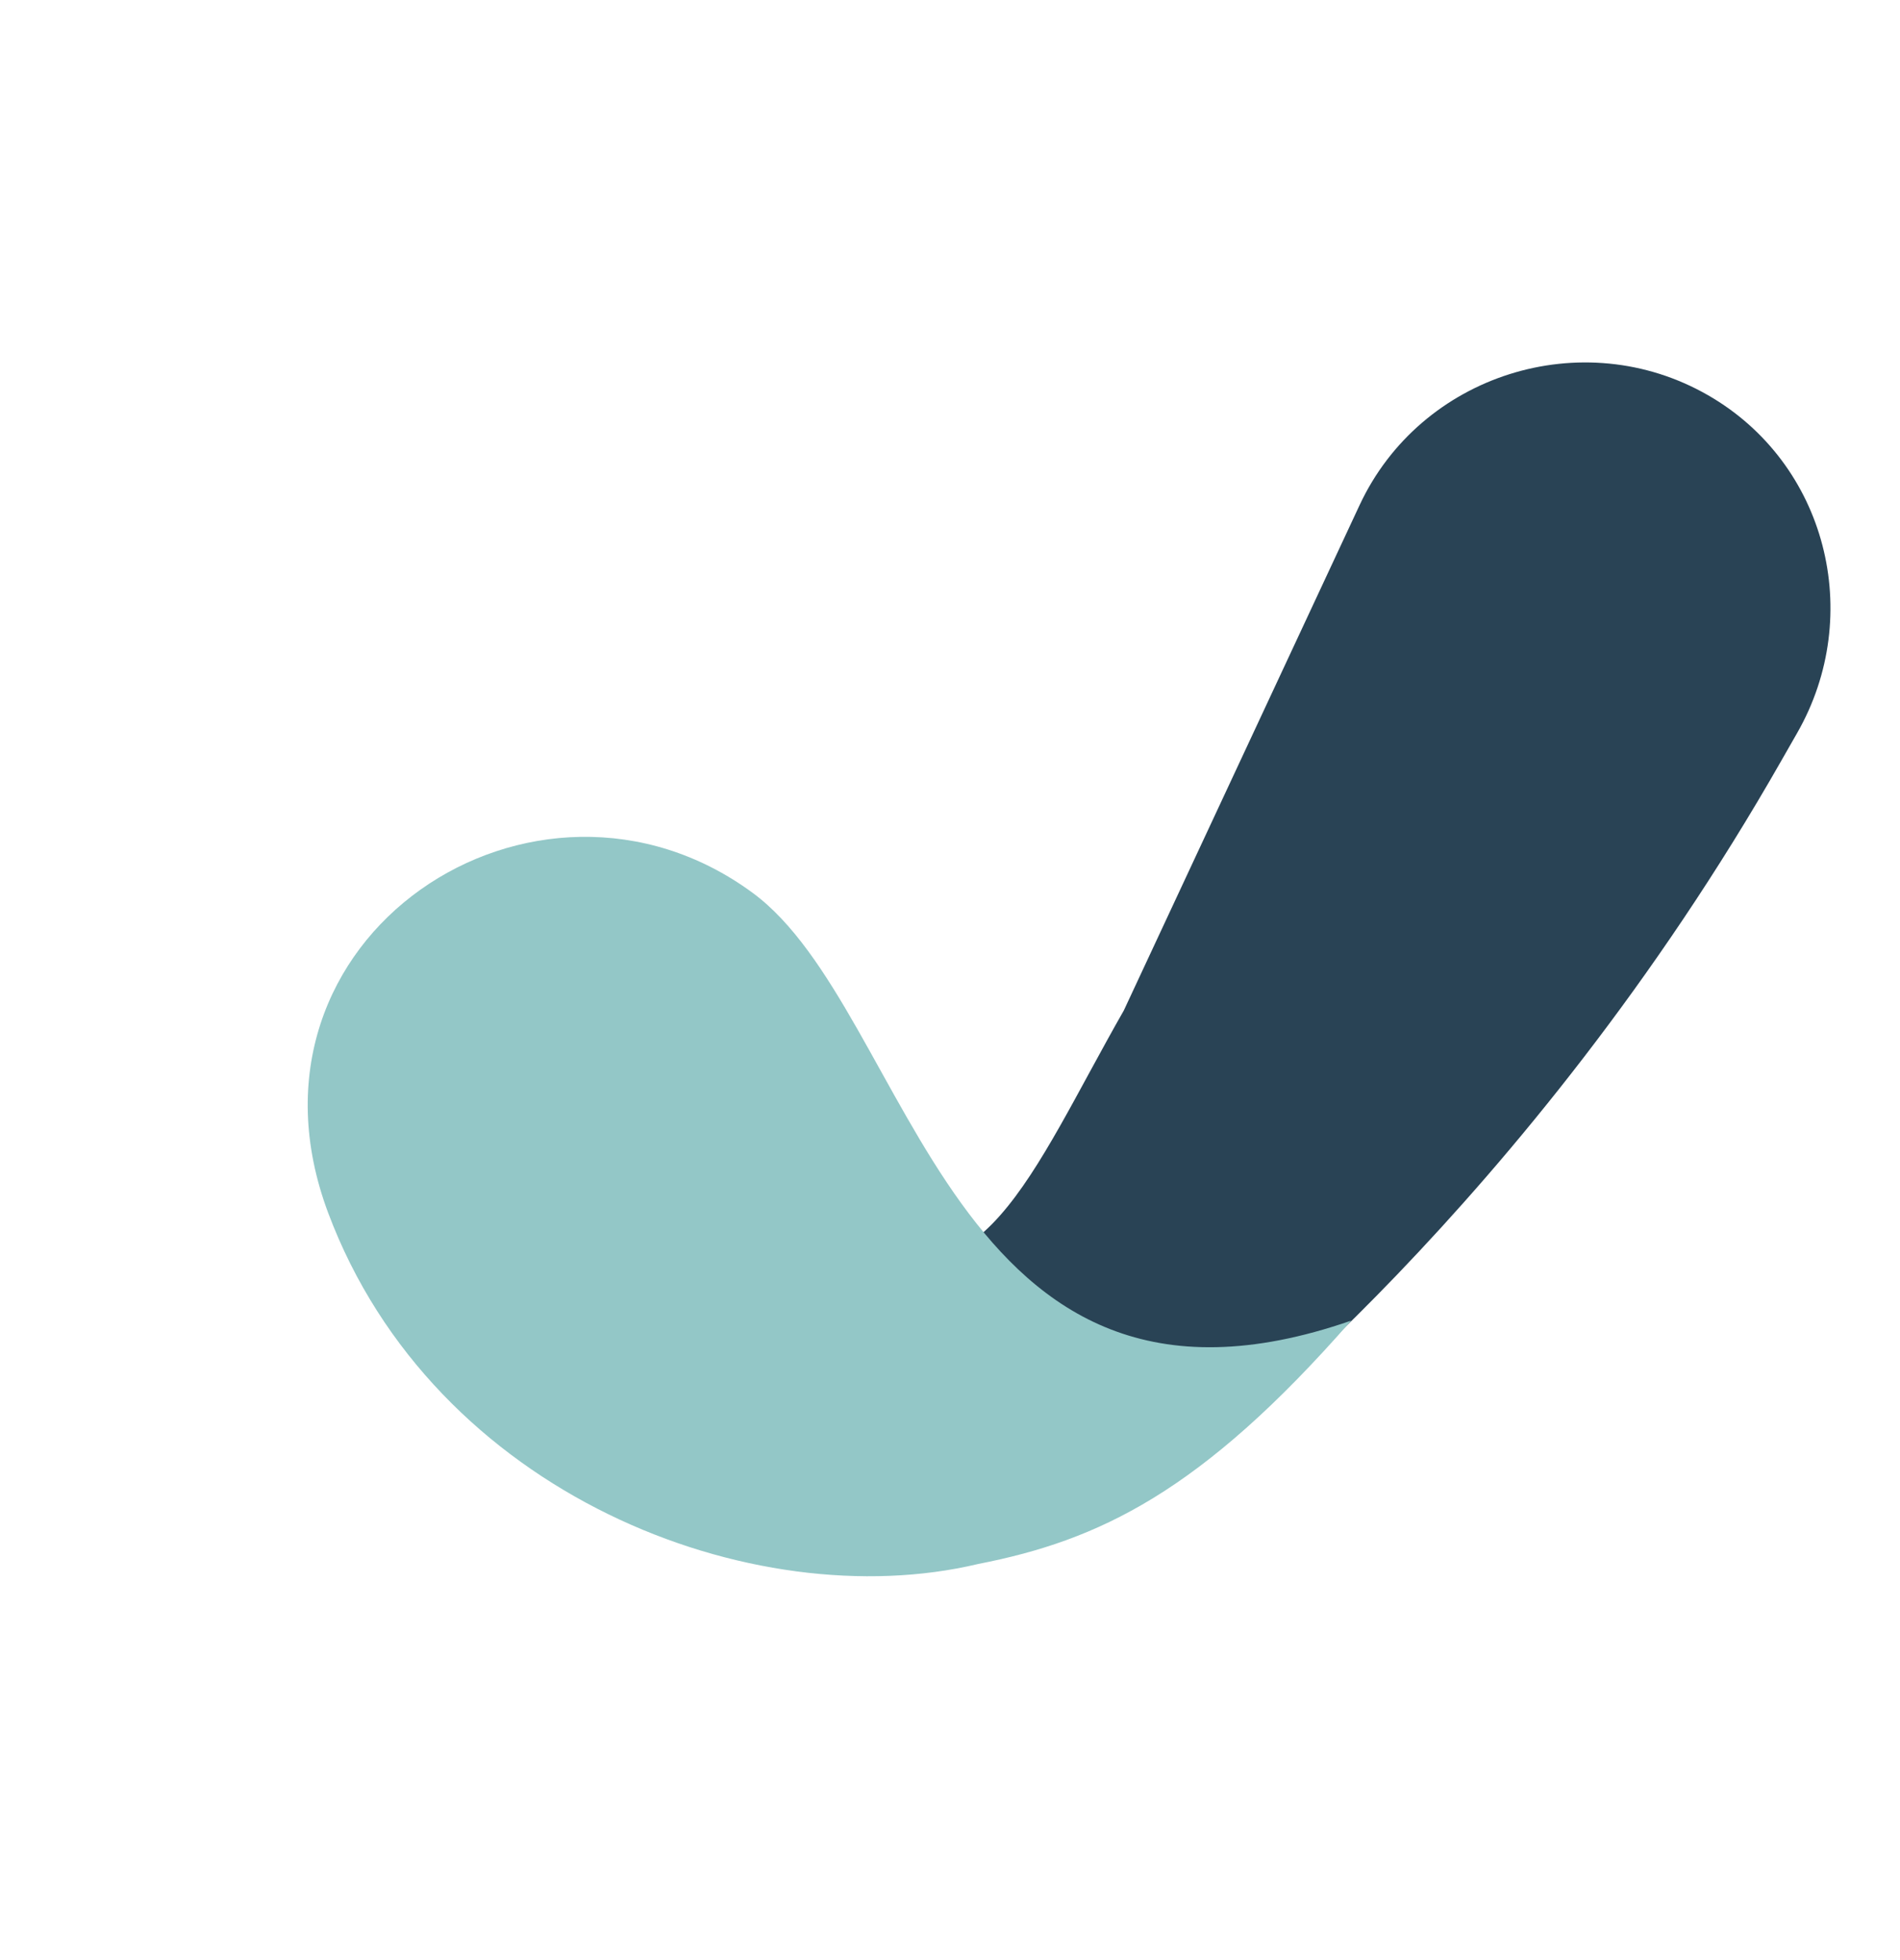 <svg width="32" height="33" viewBox="0 0 32 33" fill="none" xmlns="http://www.w3.org/2000/svg">
<path d="M18.927 17.013L22.898 8.505C23.926 6.302 26.655 5.441 28.767 6.654C30.761 7.799 31.41 10.349 30.266 12.344C30.179 12.494 30.091 12.65 30 12.809C25.716 20.326 20.284 24.462 20.284 24.462L14.197 20.855C16.495 22.216 17.369 19.741 18.927 17.013Z" fill="#294355"/>
<path d="M12.675 15.031C9.029 12.352 3.788 15.774 5.526 20.417C7.304 25.163 12.678 27.234 16.475 26.331C18.499 25.935 20.225 25.129 22.756 22.234C15.98 24.584 15.385 17.022 12.675 15.031Z" fill="#93C7C7"/>
</svg>
